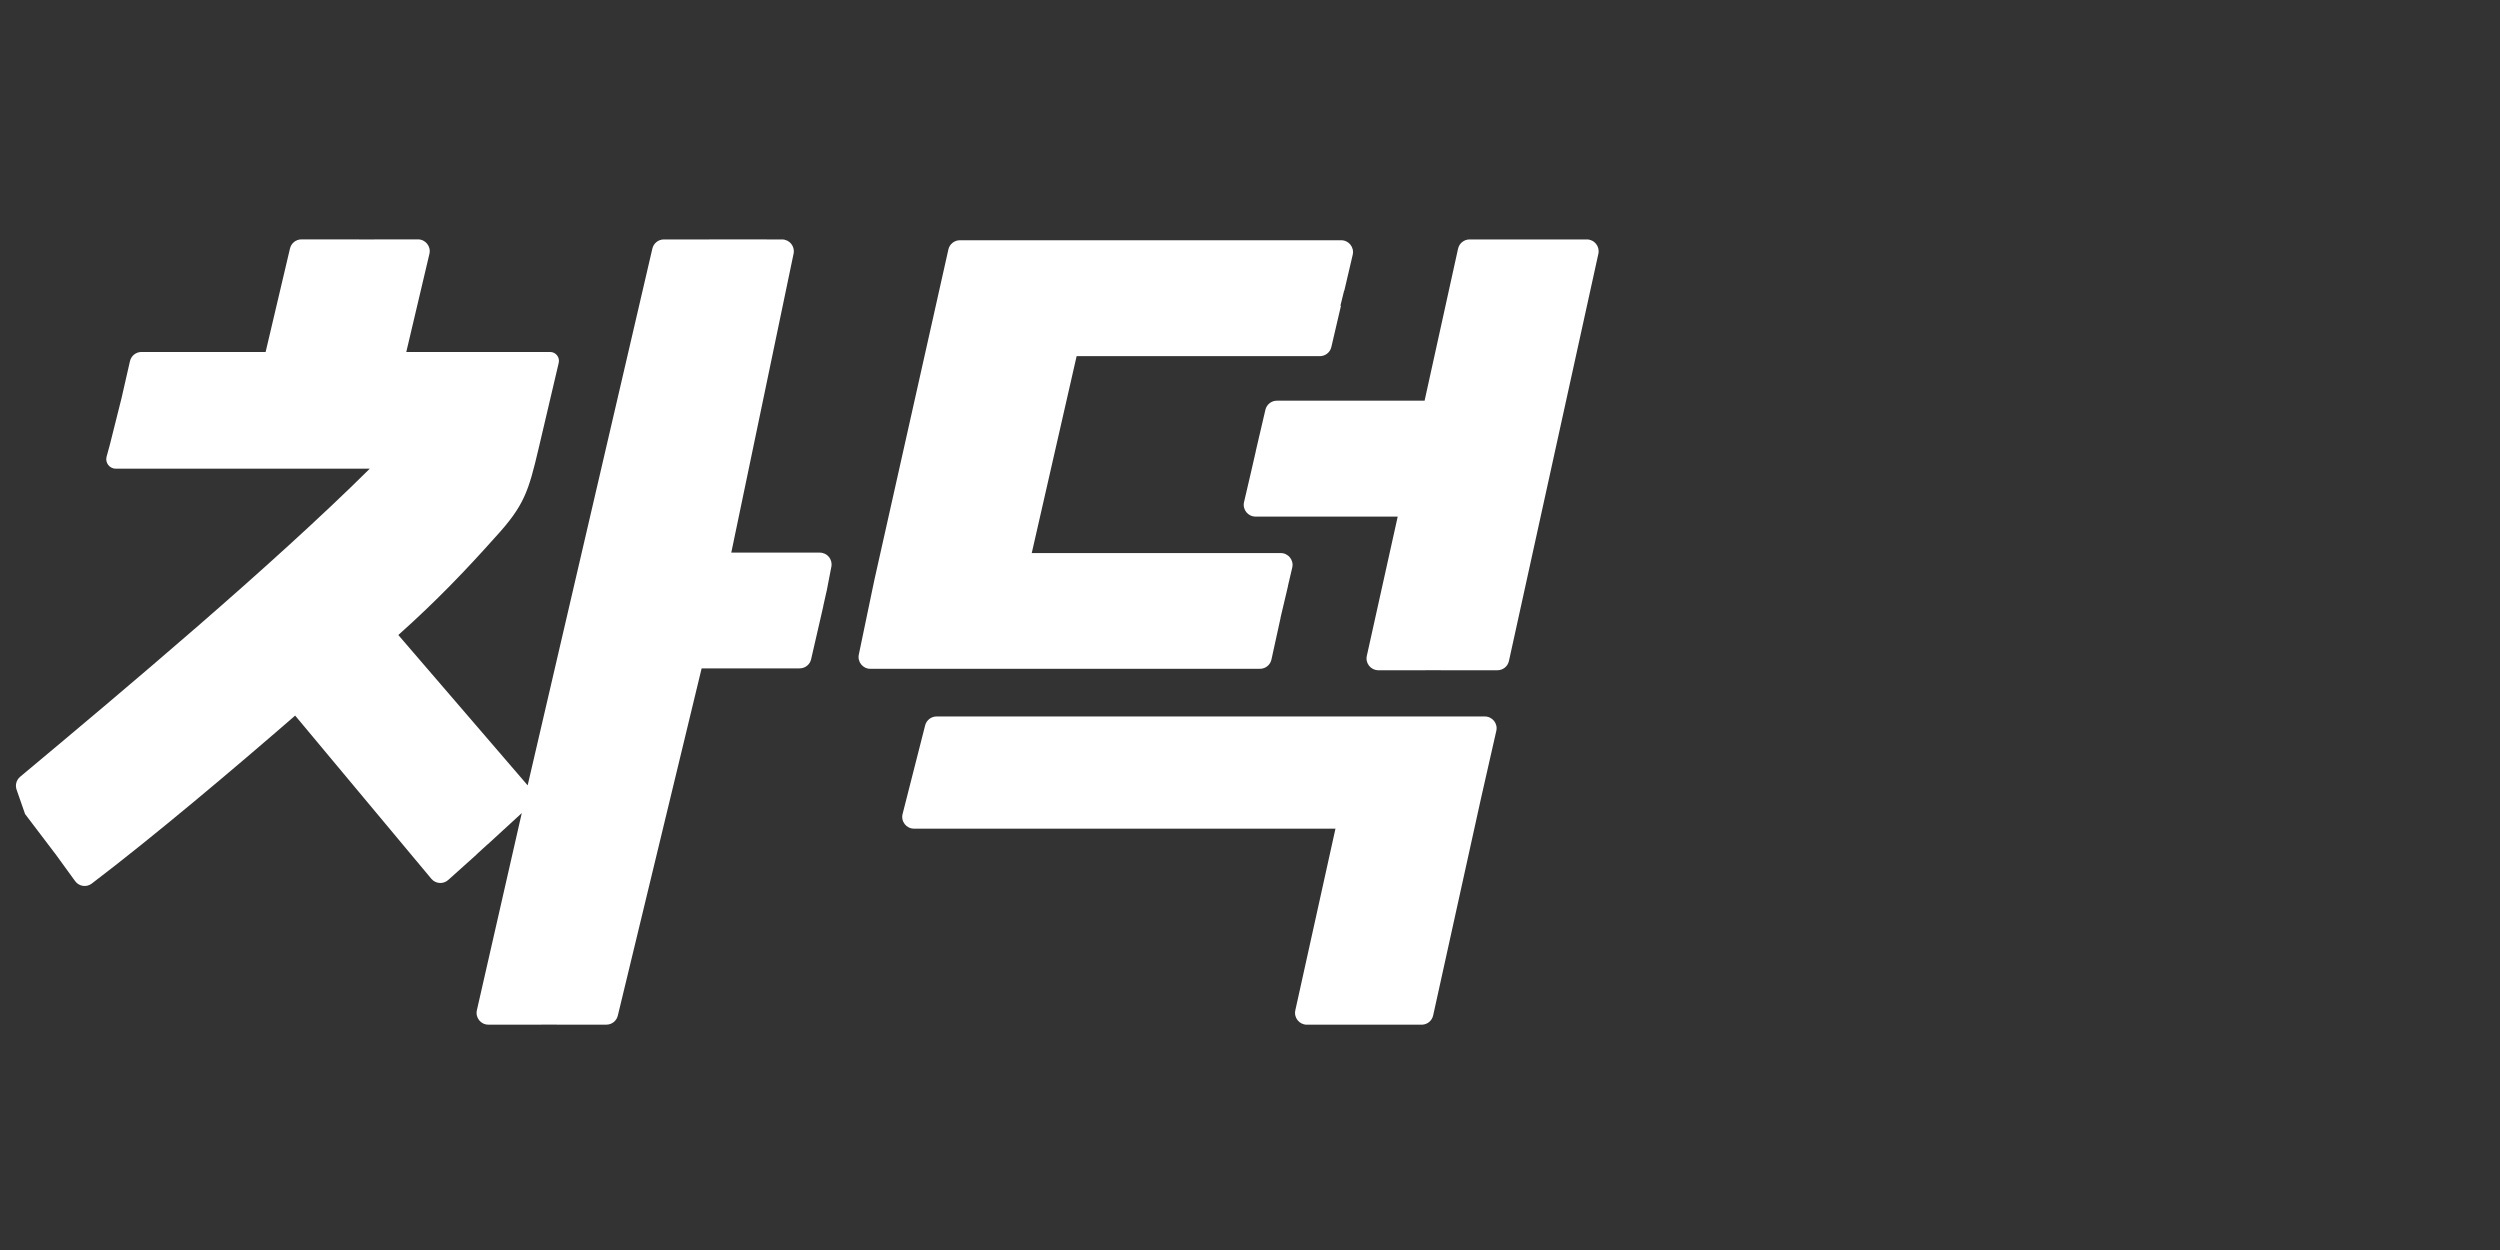 <svg xmlns="http://www.w3.org/2000/svg" width="80" height="40" viewBox="0 0 80 40" fill="none">
  <rect x="0" y="0" width="80" height="40" fill="#333333" stroke="none"/>
  <path d="M24.537 7.662C24.536 7.662 24.536 7.661 24.536 7.661C24.536 7.661 24.536 7.66 24.535 7.66L22.699 7.66C22.699 7.66 22.698 7.66 22.698 7.661C22.698 7.662 22.698 7.662 22.697 7.662H21.243C21.068 7.662 20.916 7.783 20.876 7.954L16.885 25.131L12.746 20.32C13.983 19.218 14.95 18.197 15.837 17.203C16.778 16.181 16.912 15.724 17.235 14.354L17.879 11.611C17.92 11.433 17.786 11.263 17.603 11.263H13.001L13.742 8.121C13.796 7.885 13.617 7.66 13.375 7.66H11.981C11.98 7.66 11.98 7.661 11.98 7.661C11.979 7.662 11.979 7.663 11.978 7.663L11.497 7.663C11.496 7.663 11.496 7.662 11.496 7.661C11.496 7.661 11.496 7.66 11.495 7.66H9.647C9.471 7.66 9.318 7.782 9.279 7.954L8.5 11.263H4.527C4.351 11.263 4.199 11.385 4.159 11.556L3.891 12.732L3.516 14.228C3.516 14.228 3.516 14.228 3.516 14.228C3.516 14.228 3.517 14.228 3.516 14.228L3.411 14.613C3.358 14.807 3.504 14.998 3.705 14.998H11.833C8.697 18.108 4.036 22.025 0.644 24.857C0.524 24.957 0.479 25.121 0.531 25.27L0.802 26.048C0.802 26.048 0.802 26.049 0.802 26.049C0.802 26.049 0.802 26.049 0.802 26.049L1.774 27.329L1.775 27.329L1.775 27.329L2.404 28.196C2.528 28.366 2.766 28.403 2.934 28.276C4.916 26.771 7.503 24.585 9.445 22.899L13.802 28.12C13.938 28.284 14.184 28.302 14.343 28.159L15.253 27.343L15.251 27.34L15.605 27.017L15.607 27.019L16.697 26.018L15.26 32.328C15.206 32.564 15.385 32.789 15.627 32.789H17.331C17.331 32.789 17.332 32.789 17.332 32.788C17.332 32.788 17.332 32.788 17.332 32.788H17.815C17.815 32.788 17.816 32.788 17.816 32.788C17.815 32.789 17.816 32.789 17.816 32.789H19.403C19.578 32.789 19.729 32.67 19.77 32.5L22.452 21.388H25.588C25.764 21.388 25.917 21.267 25.956 21.095L26.345 19.401C26.346 19.4 26.345 19.399 26.344 19.399C26.343 19.399 26.343 19.398 26.343 19.398L26.451 18.917C26.451 18.916 26.451 18.916 26.452 18.916C26.453 18.916 26.453 18.915 26.453 18.914L26.604 18.133C26.649 17.9 26.471 17.684 26.234 17.684H23.401L25.395 8.116C25.443 7.882 25.265 7.662 25.025 7.662H24.537Z" fill="white"/>
  <path d="M41.213 18.761C41.212 18.761 41.212 18.761 41.212 18.76L41.352 18.161C41.407 17.924 41.227 17.698 40.984 17.698H33.016L34.452 11.397H42.236C42.411 11.397 42.563 11.276 42.603 11.105L42.909 9.793C42.91 9.789 42.907 9.784 42.902 9.784C42.897 9.784 42.894 9.78 42.895 9.775L43.011 9.304C43.011 9.302 43.013 9.301 43.015 9.301C43.017 9.301 43.019 9.299 43.019 9.297L43.287 8.151C43.342 7.914 43.162 7.688 42.919 7.688L30.717 7.688C30.543 7.688 30.391 7.807 30.35 7.976L27.986 18.531C27.986 18.531 27.872 19.076 27.979 18.561L27.484 20.938C27.428 21.175 27.608 21.402 27.851 21.402H30.003C30.016 21.402 30.028 21.402 30.041 21.402L40.317 21.402C40.495 21.402 40.648 21.279 40.686 21.106L40.979 19.769C40.979 19.768 40.978 19.767 40.978 19.767C40.977 19.767 40.976 19.767 40.977 19.766L41.214 18.763C41.214 18.762 41.214 18.761 41.213 18.761Z" fill="white"/>
  <path d="M43.738 20.989C43.686 21.225 43.865 21.448 44.107 21.448H45.613C45.614 21.448 45.614 21.448 45.614 21.447C45.614 21.447 45.615 21.446 45.615 21.446H46.097C46.098 21.446 46.098 21.447 46.098 21.447C46.098 21.448 46.098 21.448 46.099 21.448H47.917C48.095 21.448 48.248 21.325 48.286 21.152L51.148 8.12C51.199 7.885 51.02 7.662 50.779 7.662H49.623C49.623 7.662 49.623 7.662 49.622 7.662C49.622 7.663 49.622 7.663 49.622 7.663L49.139 7.663C49.139 7.663 49.139 7.663 49.139 7.662C49.139 7.662 49.139 7.662 49.138 7.662H47.027C46.849 7.662 46.696 7.785 46.658 7.958L45.587 12.822H40.86C40.685 12.822 40.533 12.943 40.493 13.113L40.299 13.945L40.298 13.945L40.255 14.135L40.185 14.434H40.187L40.032 15.111L39.809 16.068C39.754 16.304 39.934 16.531 40.176 16.531H44.727L43.738 20.989Z" fill="white"/>
  <path d="M47.389 25.561L45.861 32.494C45.823 32.667 45.67 32.79 45.493 32.79H41.819C41.578 32.79 41.398 32.567 41.45 32.332L42.735 26.517H29.248C29.002 26.517 28.822 26.285 28.883 26.047L29.605 23.211C29.648 23.044 29.799 22.927 29.971 22.927H47.514C47.756 22.927 47.936 23.152 47.882 23.387L47.389 25.561Z" fill="white"/>
</svg>
